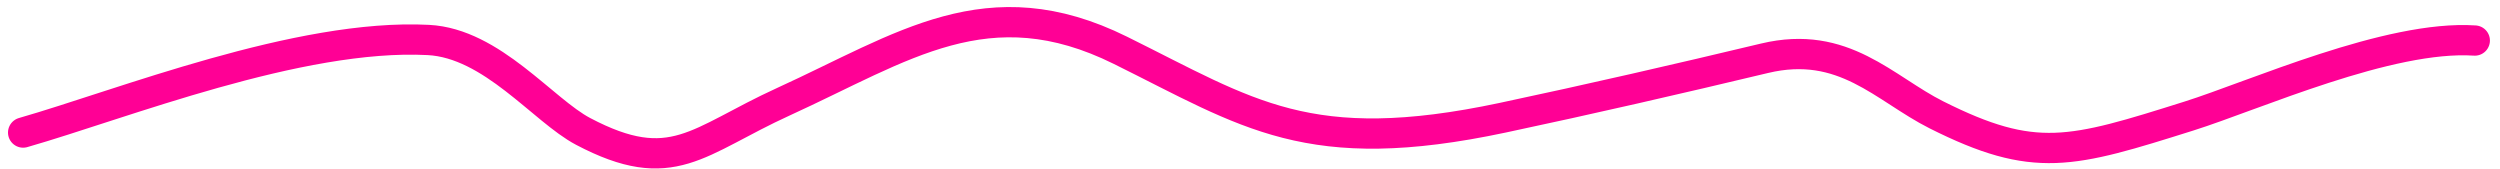 <?xml version="1.0" encoding="UTF-8"?> <svg xmlns="http://www.w3.org/2000/svg" width="207" height="14" viewBox="0 0 207 14" fill="none"><path d="M1.915 10.976C10.052 8.647 24.768 2.754 35.465 3.31C40.745 3.584 44.967 9.135 48.282 10.881C55.664 14.769 57.713 11.684 64.869 8.421C74.774 3.903 81.804 -1.26 92.764 4.162C103.37 9.408 108.325 13.167 124.43 9.746C131.657 8.211 139.015 6.52 146.105 4.824C152.663 3.256 156.021 7.343 160.336 9.509C168.482 13.599 171.472 12.685 181.258 9.604C186.651 7.905 197.813 2.882 204.913 3.357" stroke="#FF0095" stroke-width="2.506" stroke-linecap="round"></path></svg> 